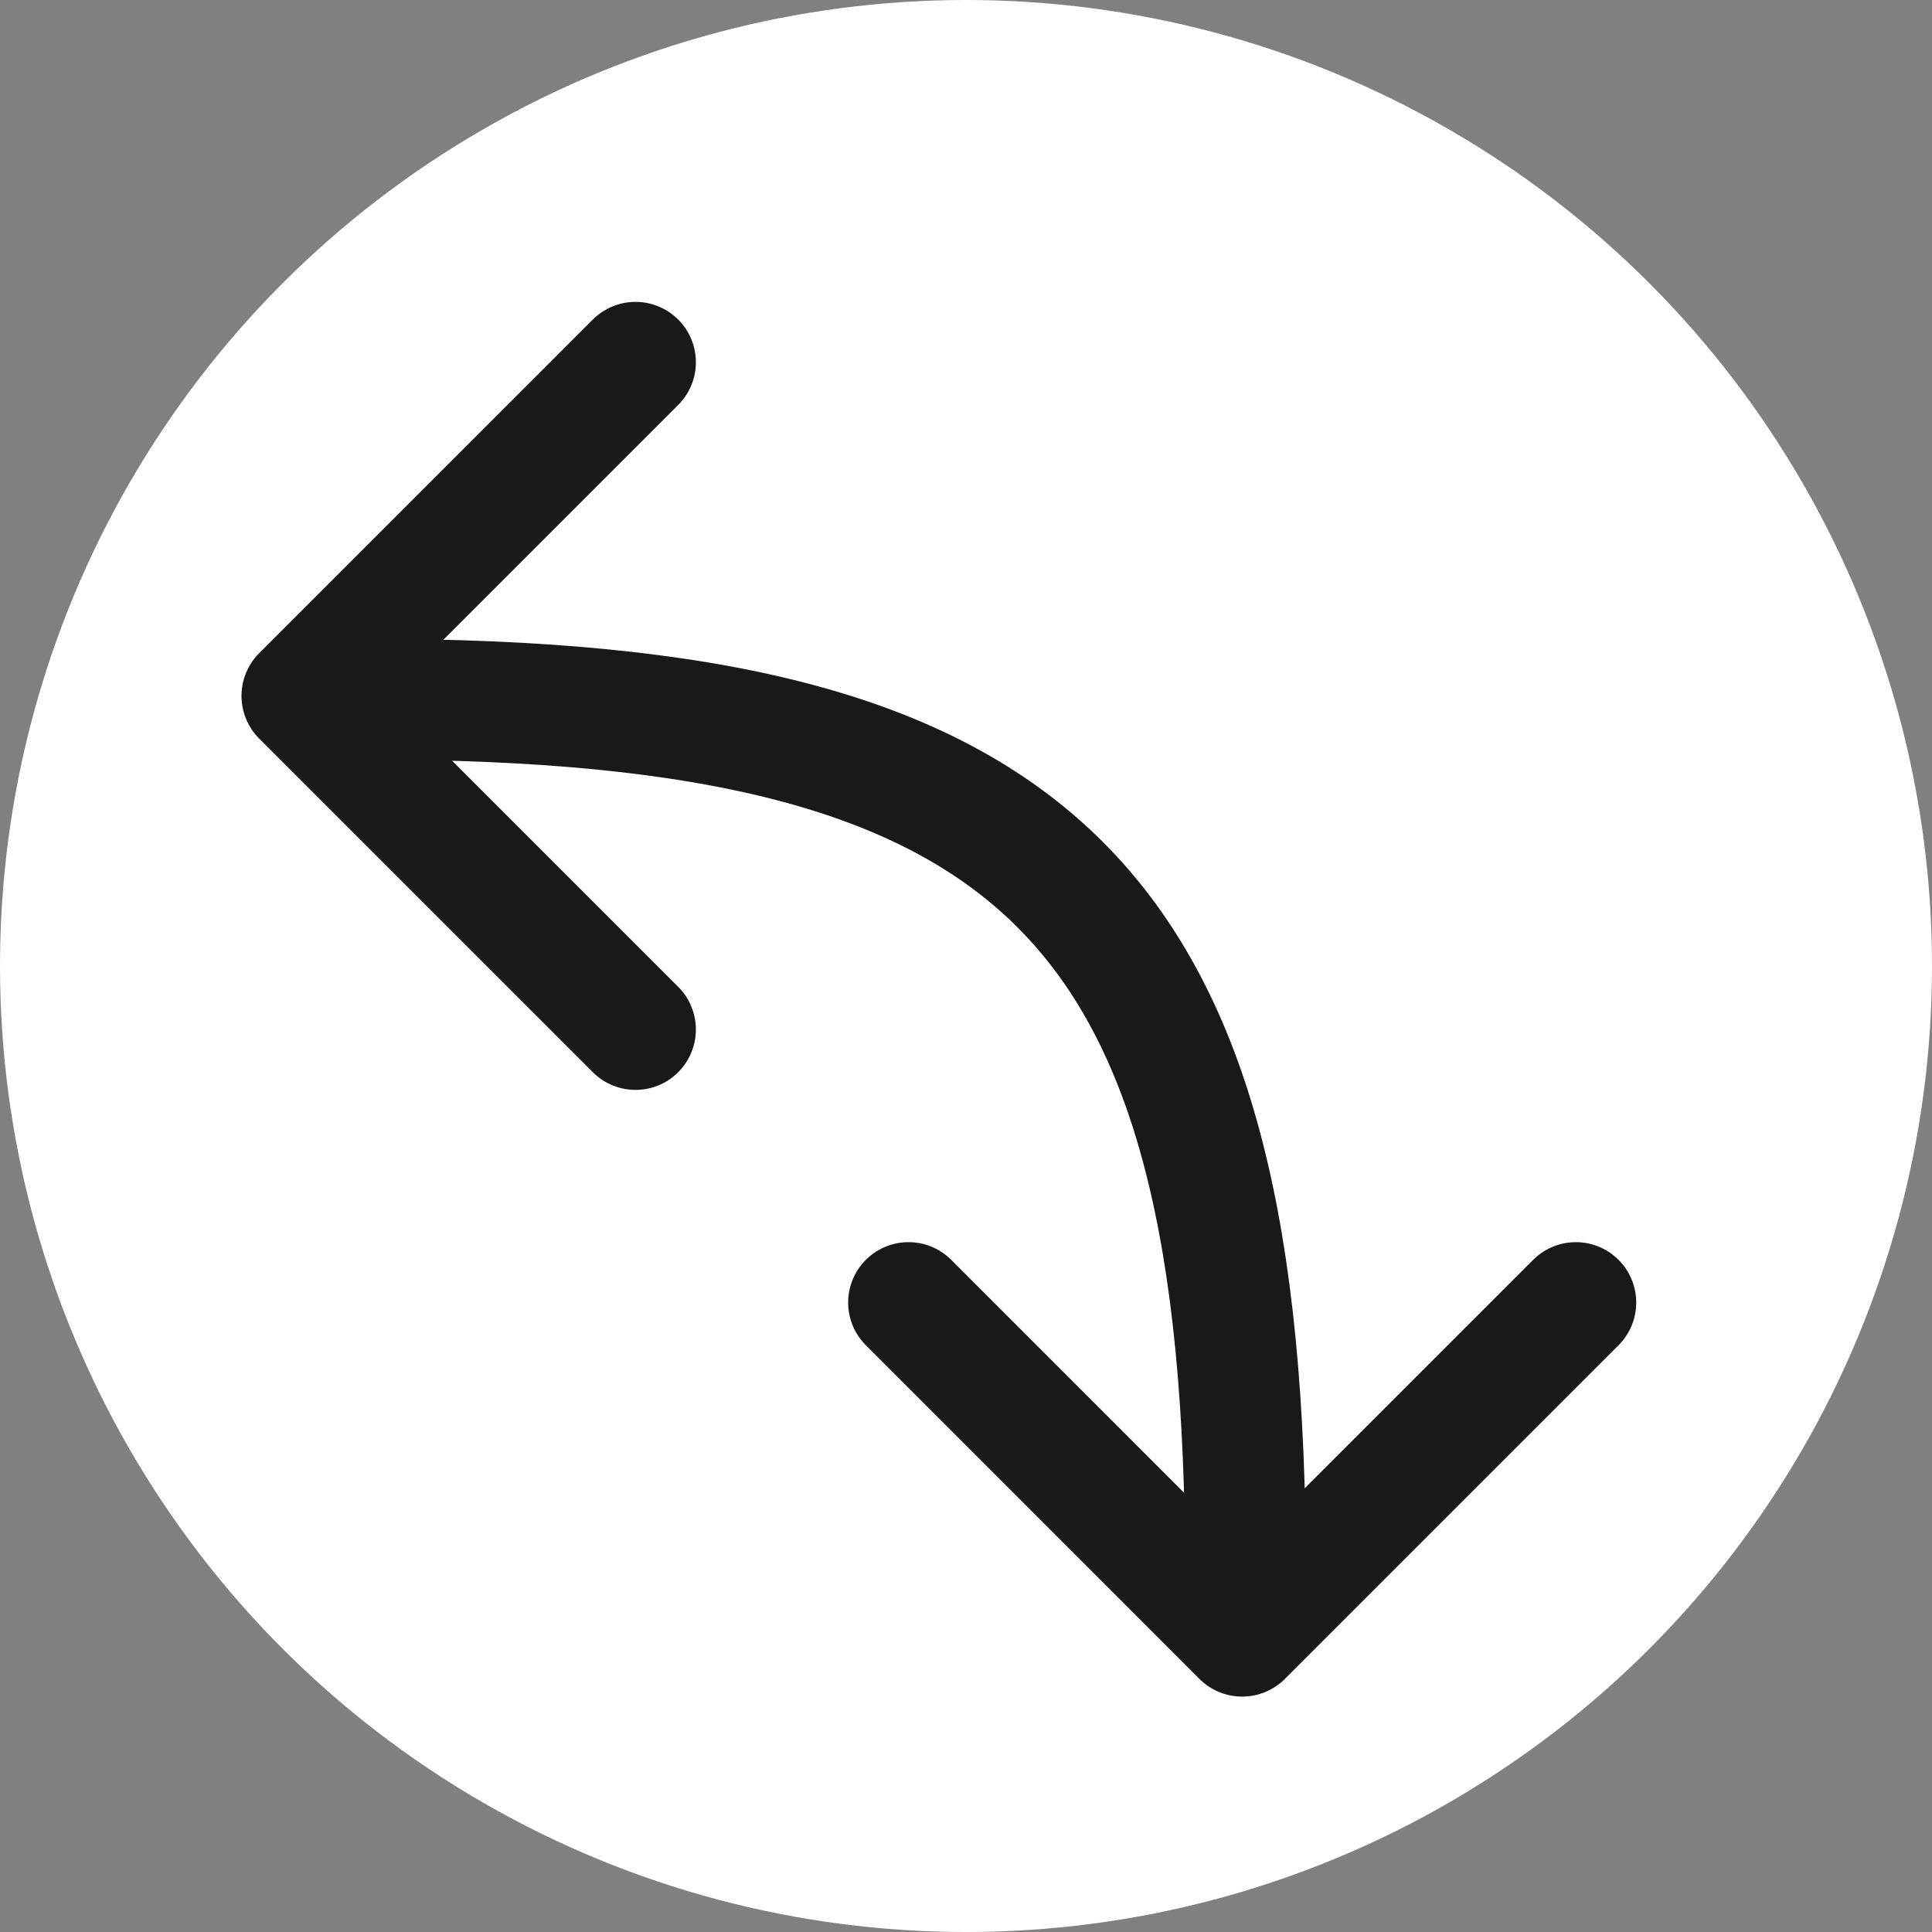 <svg width="32" height="32" viewBox="0 0 32 32" fill="none" xmlns="http://www.w3.org/2000/svg">
<rect x="0" y="0" width="32" height="32" fill="#808080" stroke="none"/>
<circle cx="16" cy="16" r="16" fill="white"/>
<path d="M6.116 11.582C17.281 11.582 20.63 14.932 20.63 26.096" stroke="#191919" stroke-width="2" stroke-linecap="round"/>
<path d="M15.048 21.574L20.574 27.101L26.101 21.574" stroke="#191919" stroke-width="2" stroke-linecap="round" stroke-linejoin="round"/>
<path d="M10.526 6L5 11.526L10.526 17.052" stroke="#191919" stroke-width="2" stroke-linecap="round" stroke-linejoin="round"/>
</svg>
